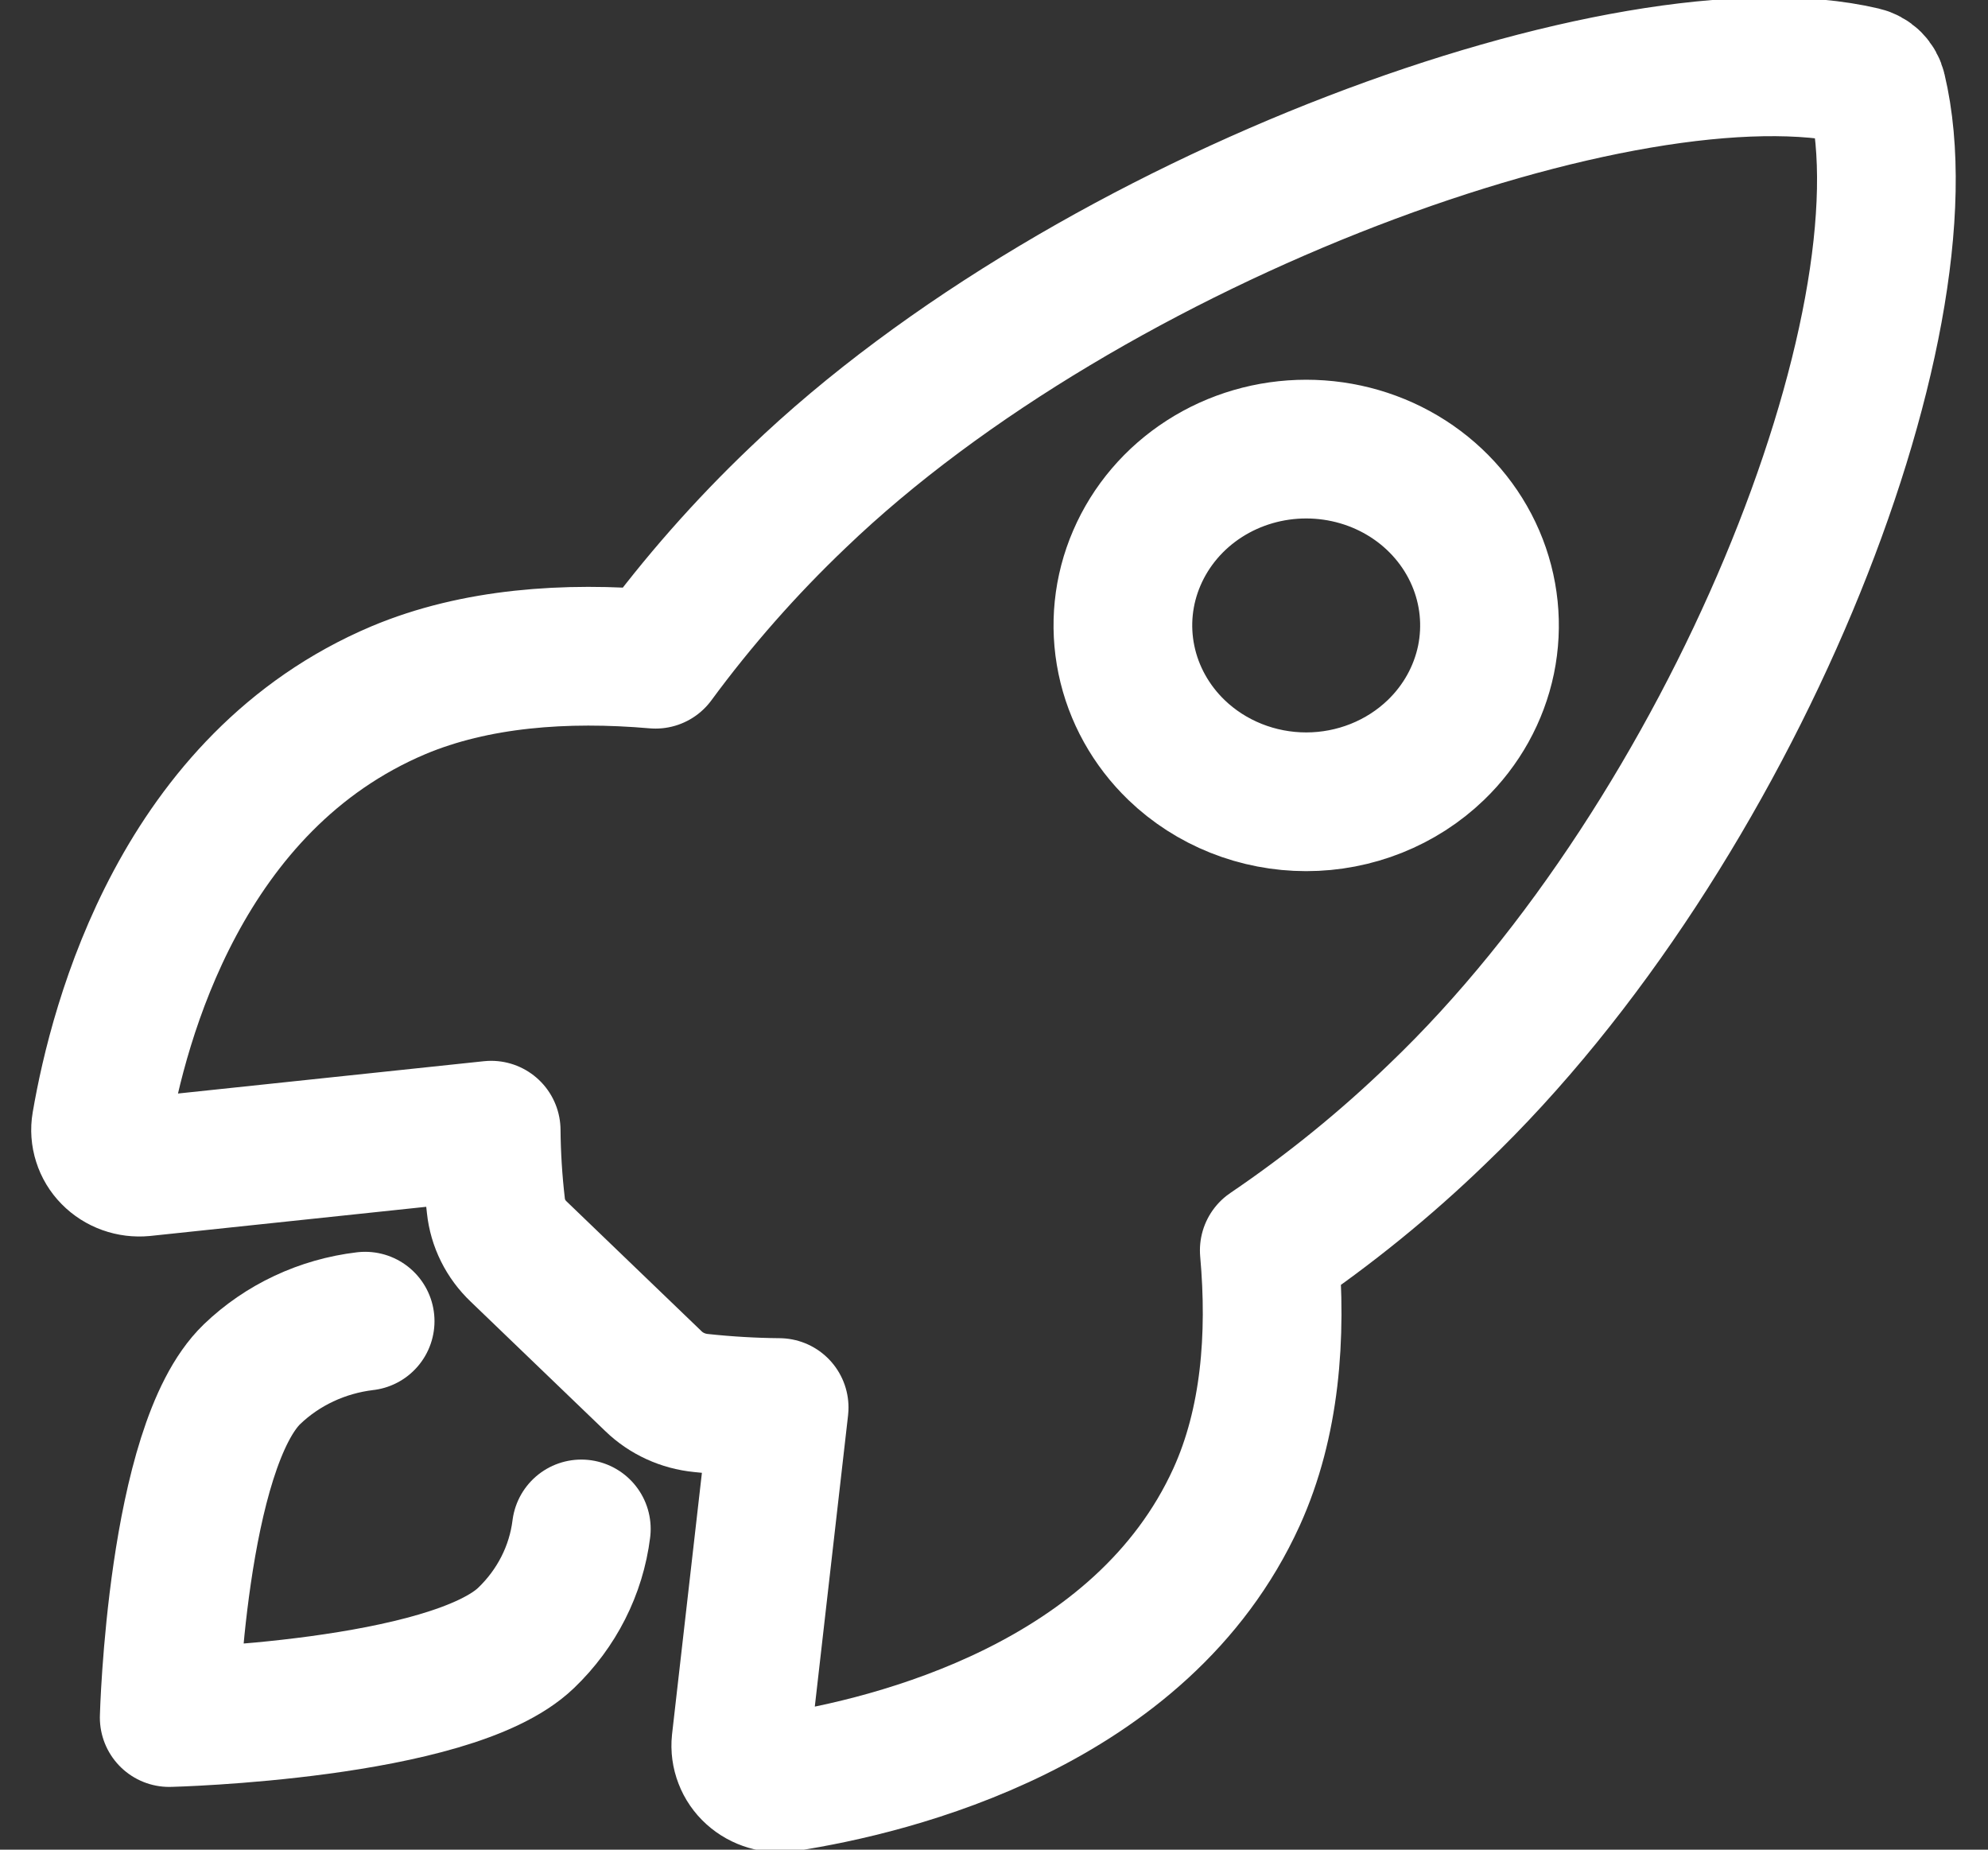 <?xml version="1.0" encoding="UTF-8"?> <svg xmlns="http://www.w3.org/2000/svg" width="43" height="40" viewBox="0 0 43 40" fill="none"><rect x="0" y="0" width="43" height="40" fill="#333333" stroke="none"/><path d="M40.599 1.947C40.583 1.874 40.546 1.807 40.492 1.753C40.437 1.699 40.368 1.662 40.293 1.645C35.243 0.457 23.578 4.688 17.252 10.767C16.124 11.842 15.096 13.01 14.179 14.256C12.229 14.087 10.279 14.229 8.619 14.926C3.931 16.908 2.567 22.085 2.186 24.307C2.165 24.429 2.174 24.554 2.212 24.672C2.249 24.79 2.314 24.898 2.402 24.987C2.49 25.077 2.599 25.146 2.719 25.189C2.839 25.232 2.968 25.248 3.096 25.236L10.624 24.441C10.629 24.987 10.663 25.532 10.726 26.075C10.765 26.45 10.939 26.8 11.218 27.065L14.133 29.868C14.409 30.136 14.773 30.303 15.164 30.341C15.725 30.401 16.288 30.434 16.853 30.439L16.027 37.671C16.014 37.794 16.031 37.918 16.076 38.033C16.12 38.149 16.192 38.253 16.285 38.337C16.379 38.422 16.491 38.484 16.613 38.52C16.736 38.557 16.866 38.565 16.992 38.545C19.304 38.188 24.699 36.877 26.748 32.37C27.473 30.771 27.621 28.906 27.454 27.04C28.754 26.159 29.972 25.171 31.093 24.086C37.443 18.014 41.815 7.045 40.599 1.947ZM25.449 16.221C24.895 15.687 24.517 15.008 24.364 14.268C24.211 13.529 24.289 12.762 24.59 12.066C24.89 11.369 25.398 10.773 26.05 10.354C26.702 9.935 27.468 9.712 28.253 9.712C29.037 9.712 29.804 9.935 30.456 10.354C31.108 10.773 31.616 11.369 31.916 12.066C32.216 12.762 32.294 13.529 32.142 14.268C31.988 15.008 31.611 15.687 31.056 16.221C30.688 16.575 30.251 16.856 29.77 17.048C29.289 17.24 28.773 17.339 28.253 17.339C27.732 17.339 27.216 17.24 26.735 17.048C26.254 16.856 25.817 16.575 25.449 16.221Z" stroke="white" stroke-width="3" stroke-linecap="round" stroke-linejoin="round"></path><path d="M7.898 28.571C6.972 28.681 6.111 29.084 5.451 29.718C3.815 31.296 3.66 37.143 3.66 37.143C3.66 37.143 9.744 36.994 11.381 35.419C12.042 34.785 12.463 33.956 12.574 33.064" stroke="white" stroke-width="3" stroke-linecap="round" stroke-linejoin="round"></path></svg> 